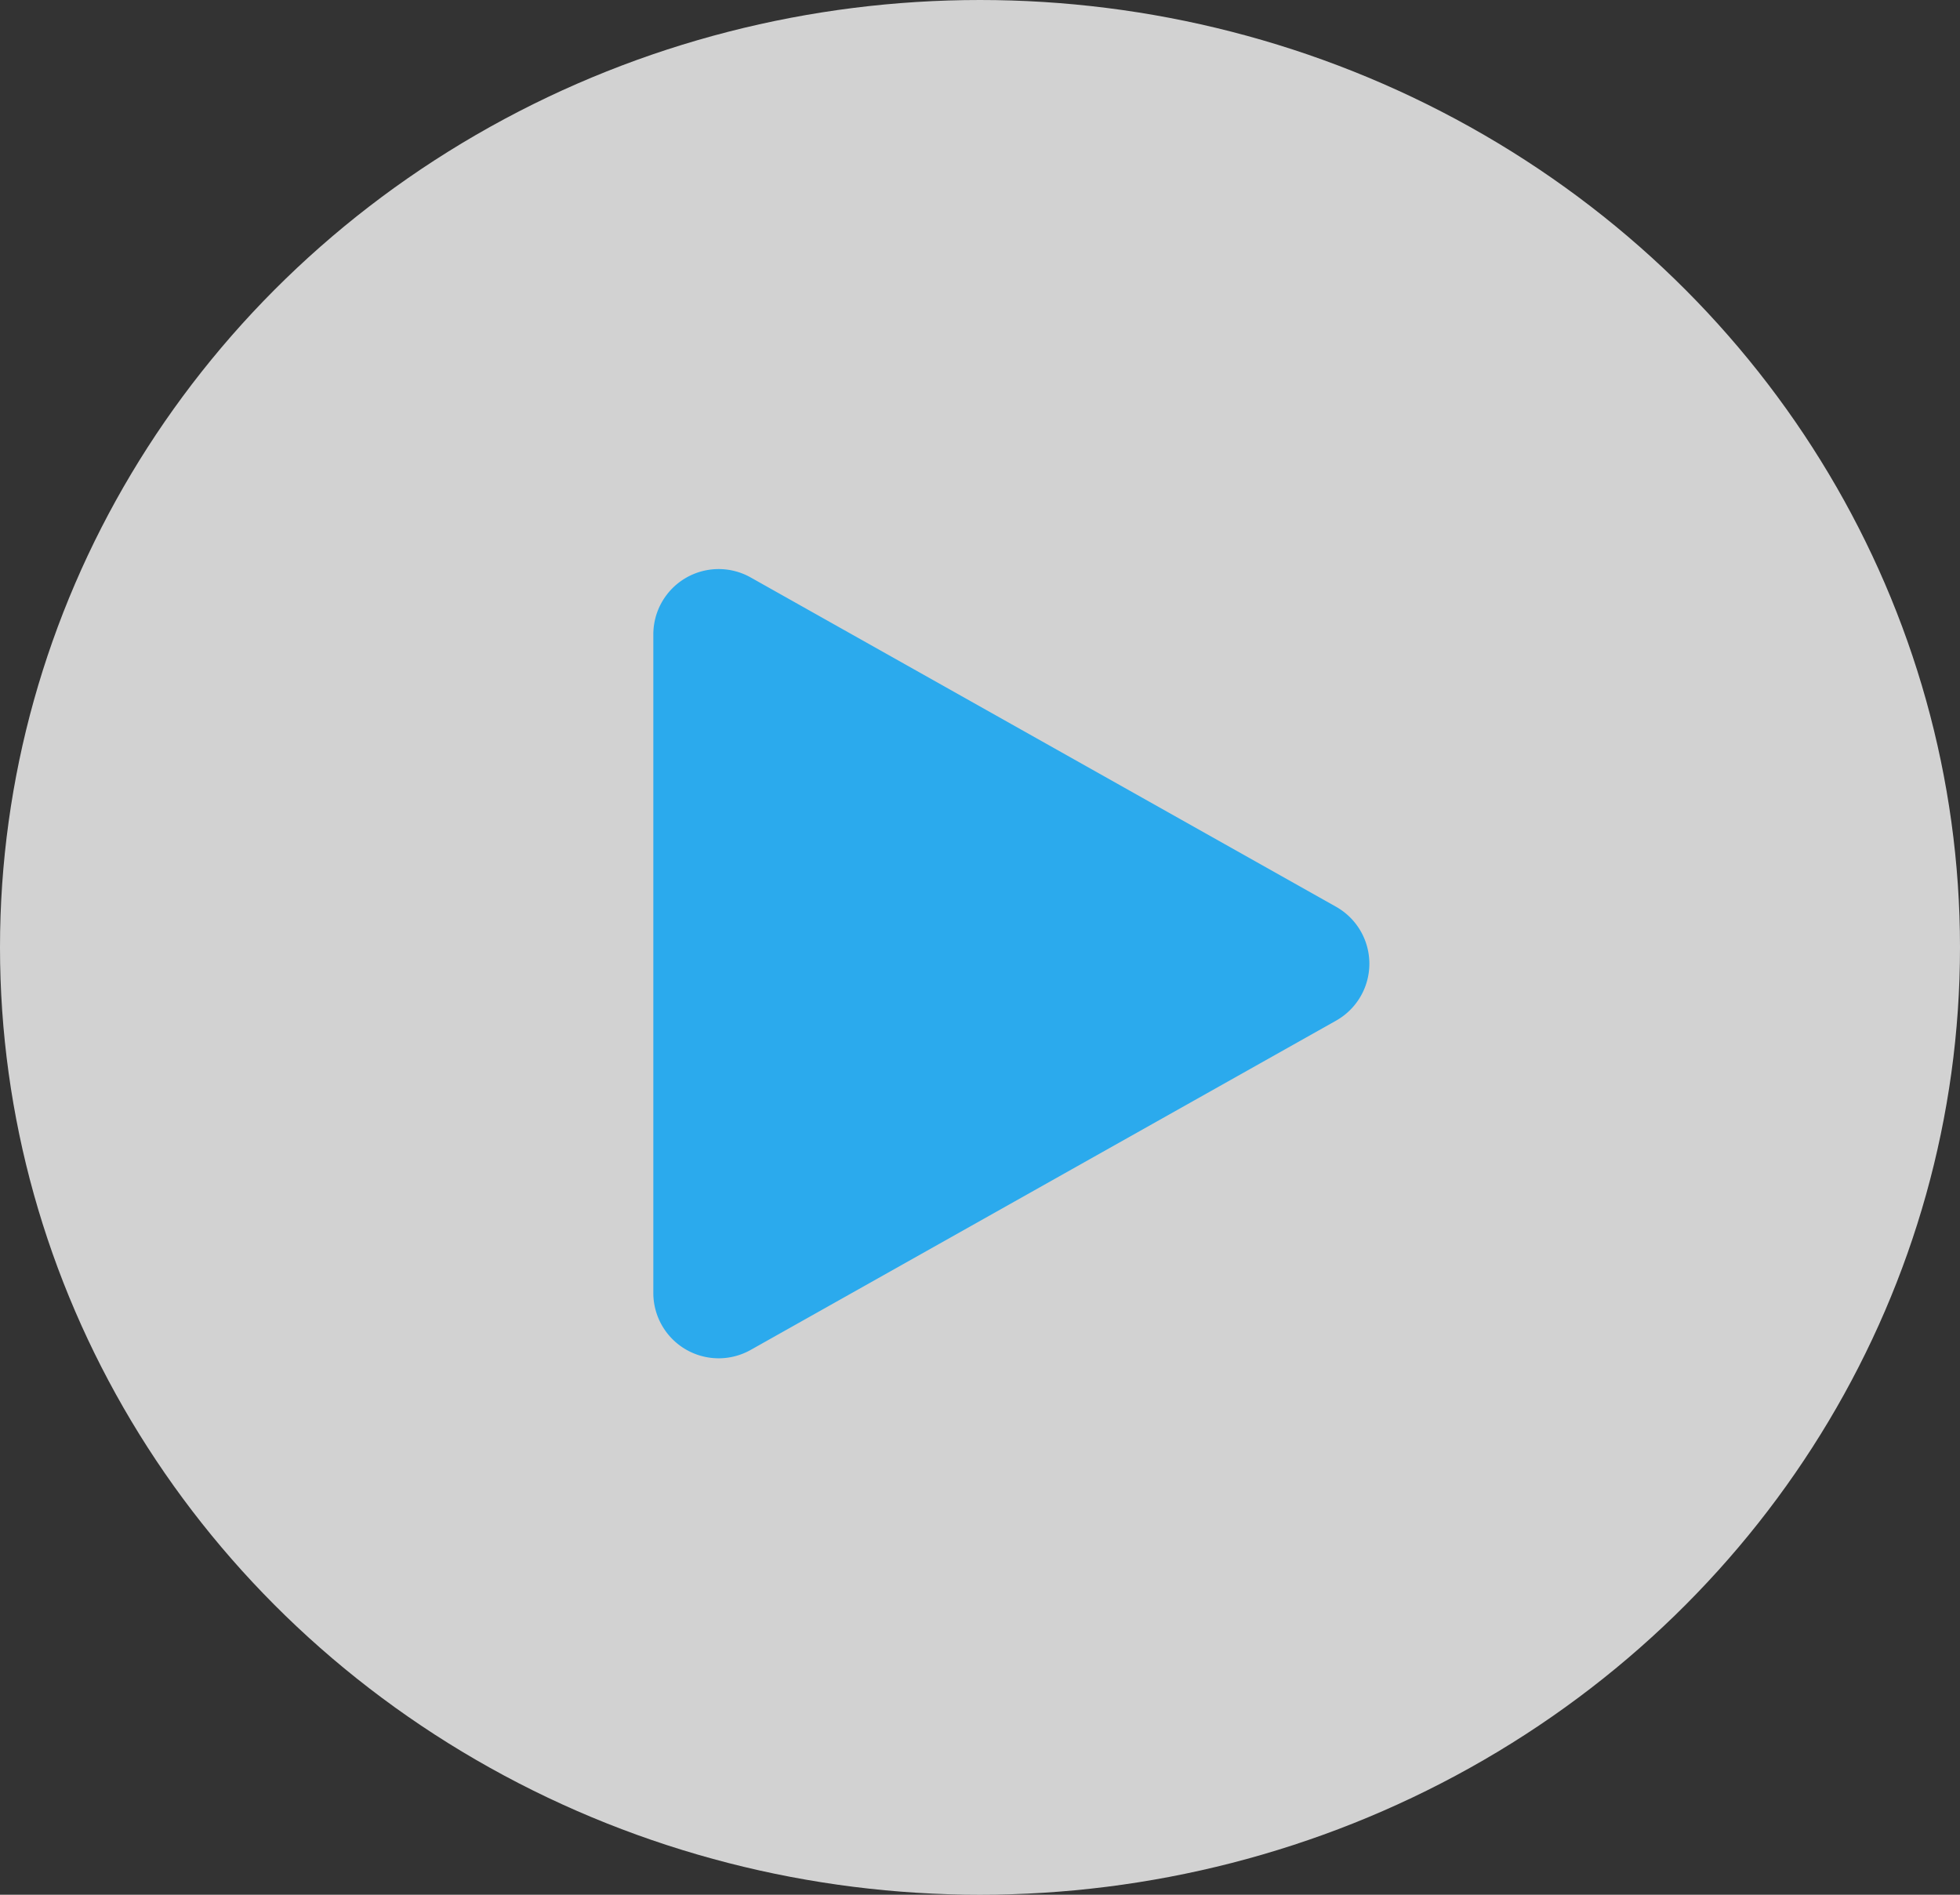 <svg xmlns="http://www.w3.org/2000/svg" width="60" height="58" viewBox="0 0 60 58">
  <rect x="0" y="0" width="60" height="58" fill="#333333" stroke="none"/>
  <g id="Group_5407" data-name="Group 5407" transform="translate(0.154 0.001)">
    <ellipse id="Ellipse_472" data-name="Ellipse 472" cx="30" cy="29" rx="30" ry="29" transform="translate(-0.154 -0.001)" fill="rgba(255,255,255,0.78)"/>
    <path id="Polygon_13" data-name="Polygon 13" d="M11.757,3.1a2,2,0,0,1,3.486,0l10.08,17.921A2,2,0,0,1,23.58,24H3.42a2,2,0,0,1-1.743-2.981Z" transform="translate(43.846 15.999) rotate(90)" fill="#2baaed"/>
  </g>
</svg>
